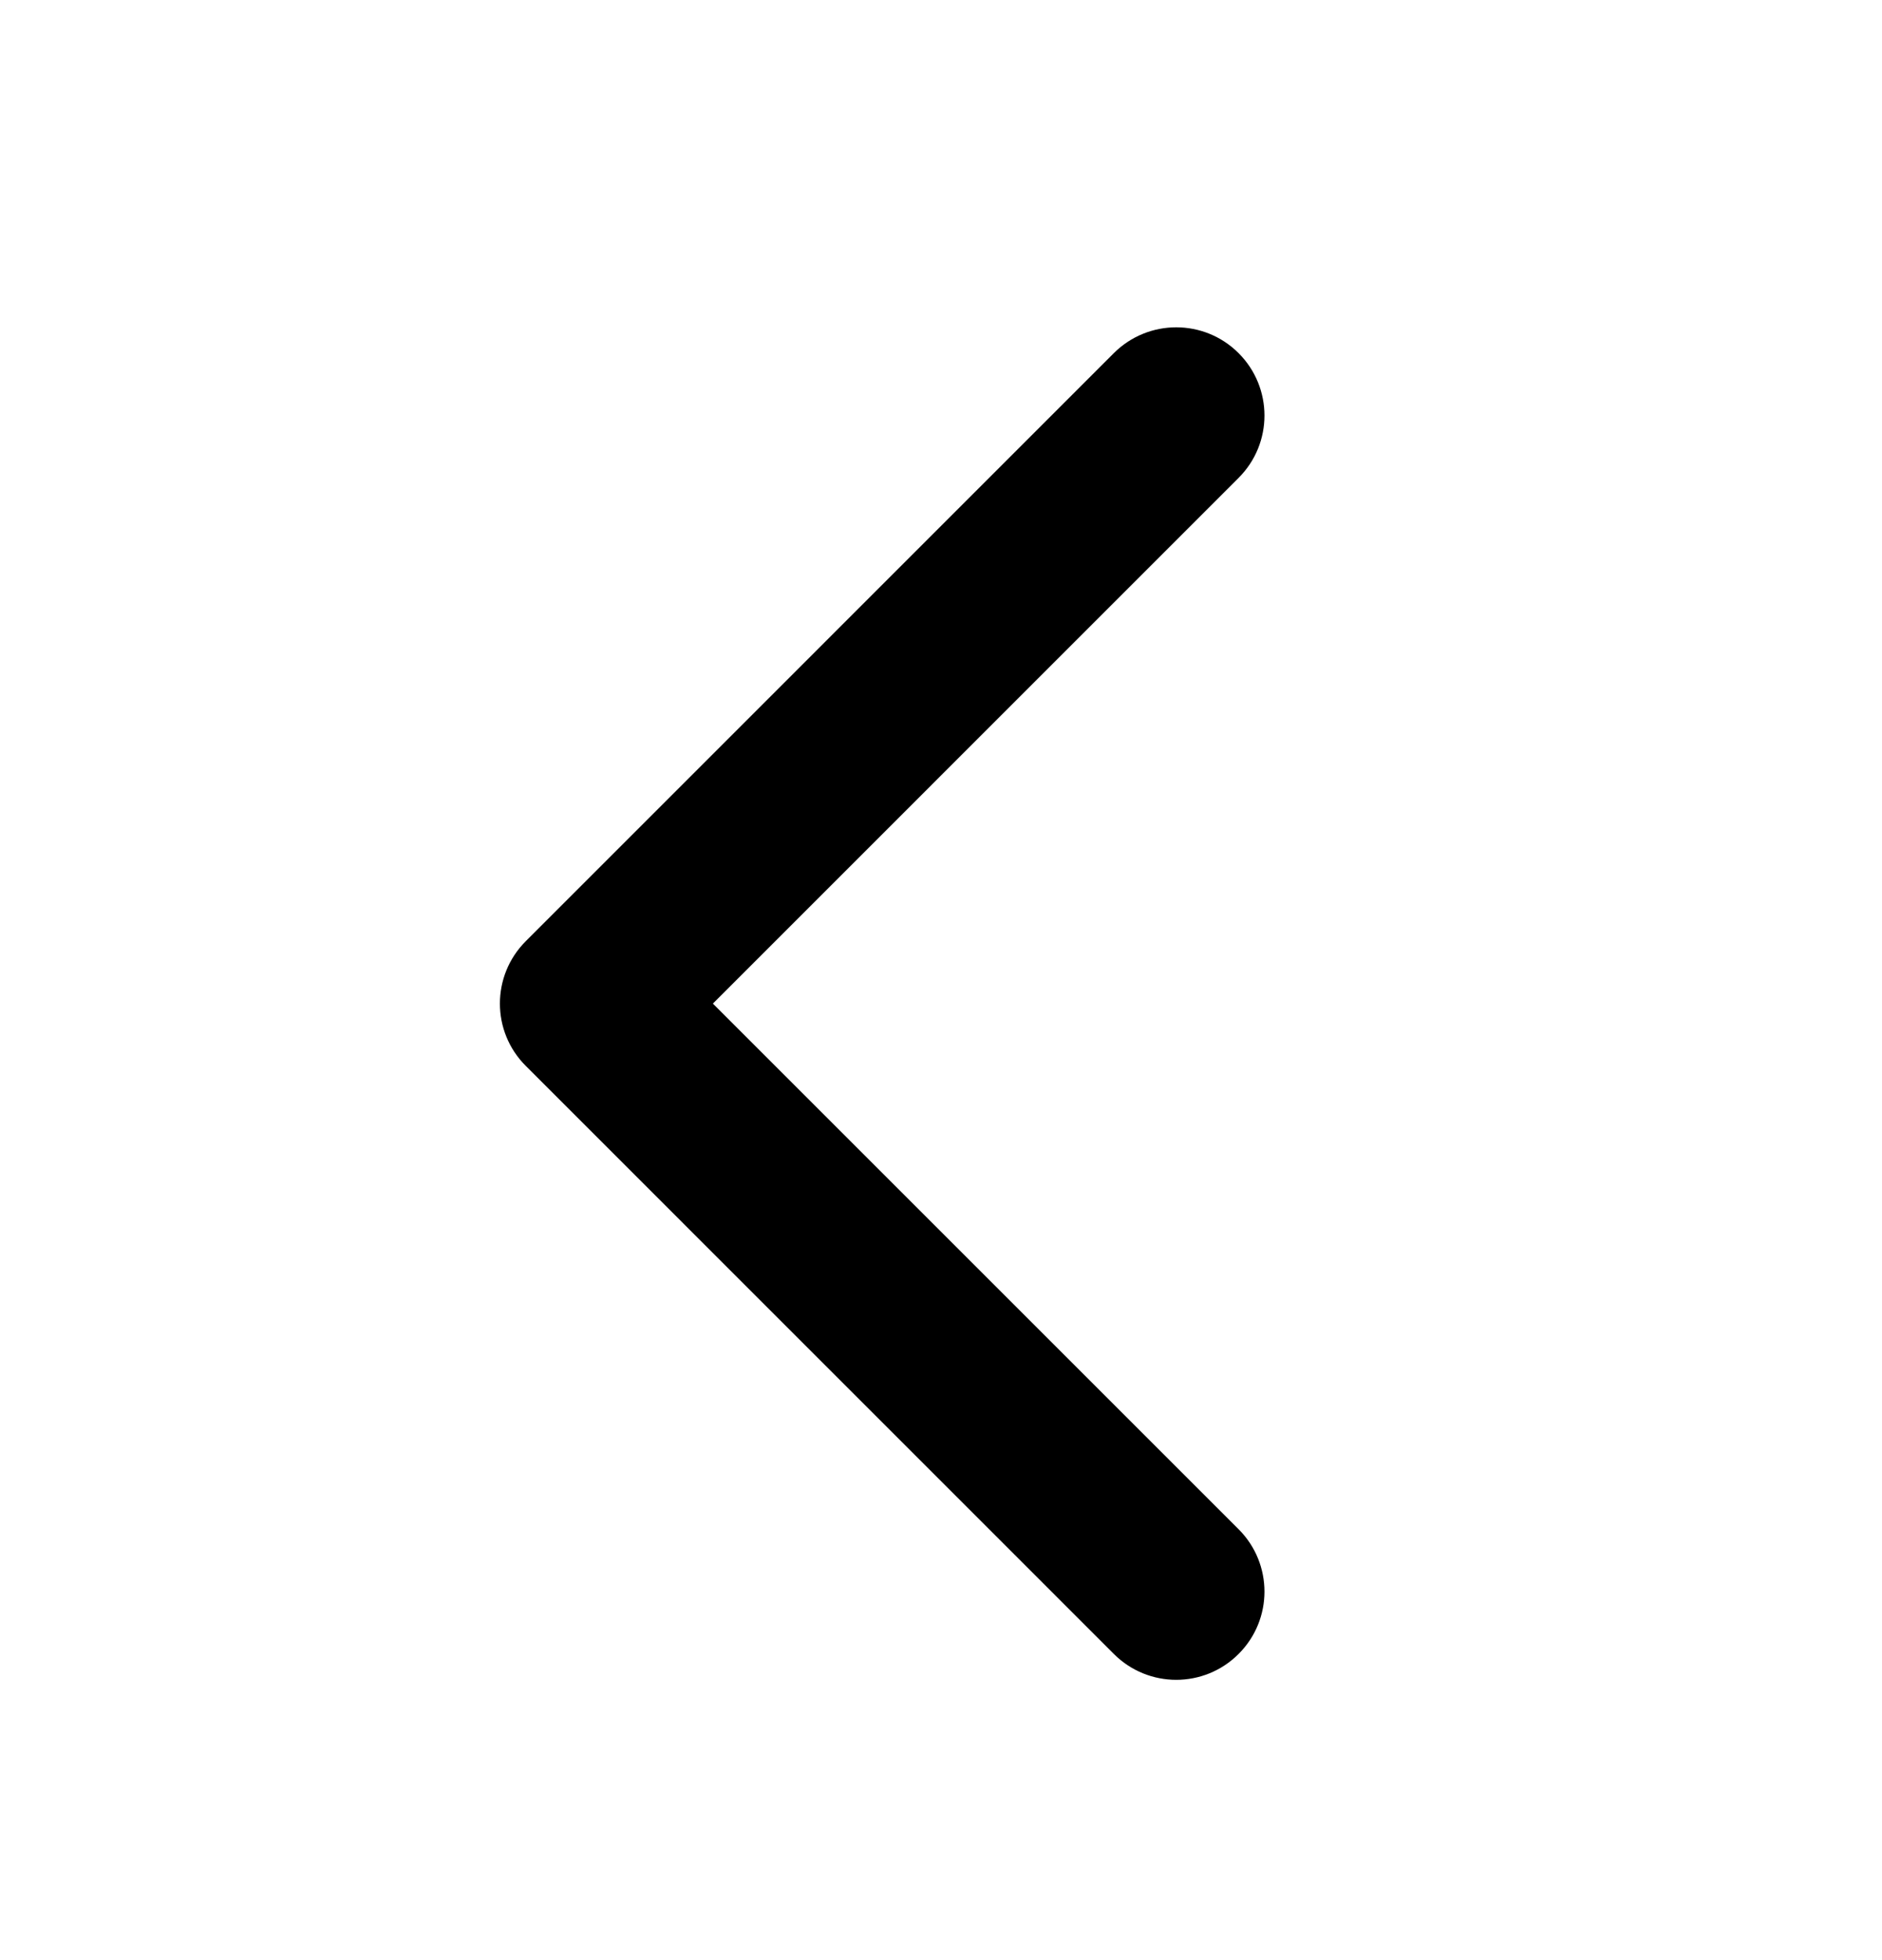 <svg width="24" height="25" viewBox="0 0 24 25" fill="none" xmlns="http://www.w3.org/2000/svg">
<g clip-path="url(#clip0_31617_4476)">
<path d="M14.204 4.504C14.644 4.065 15.356 4.065 15.795 4.504C16.235 4.944 16.235 5.656 15.795 6.095L9.091 12.8L15.795 19.504C16.235 19.944 16.235 20.656 15.795 21.095C15.356 21.535 14.644 21.535 14.204 21.095L6.705 13.595C6.265 13.156 6.265 12.444 6.705 12.004L14.204 4.504Z" fill="black"/>
</g>
<defs>
<clipPath id="clip0_31617_4476">
<rect width="24" height="24" fill="white" transform="translate(0 0.8)"/>
</clipPath>
</defs>
</svg>
